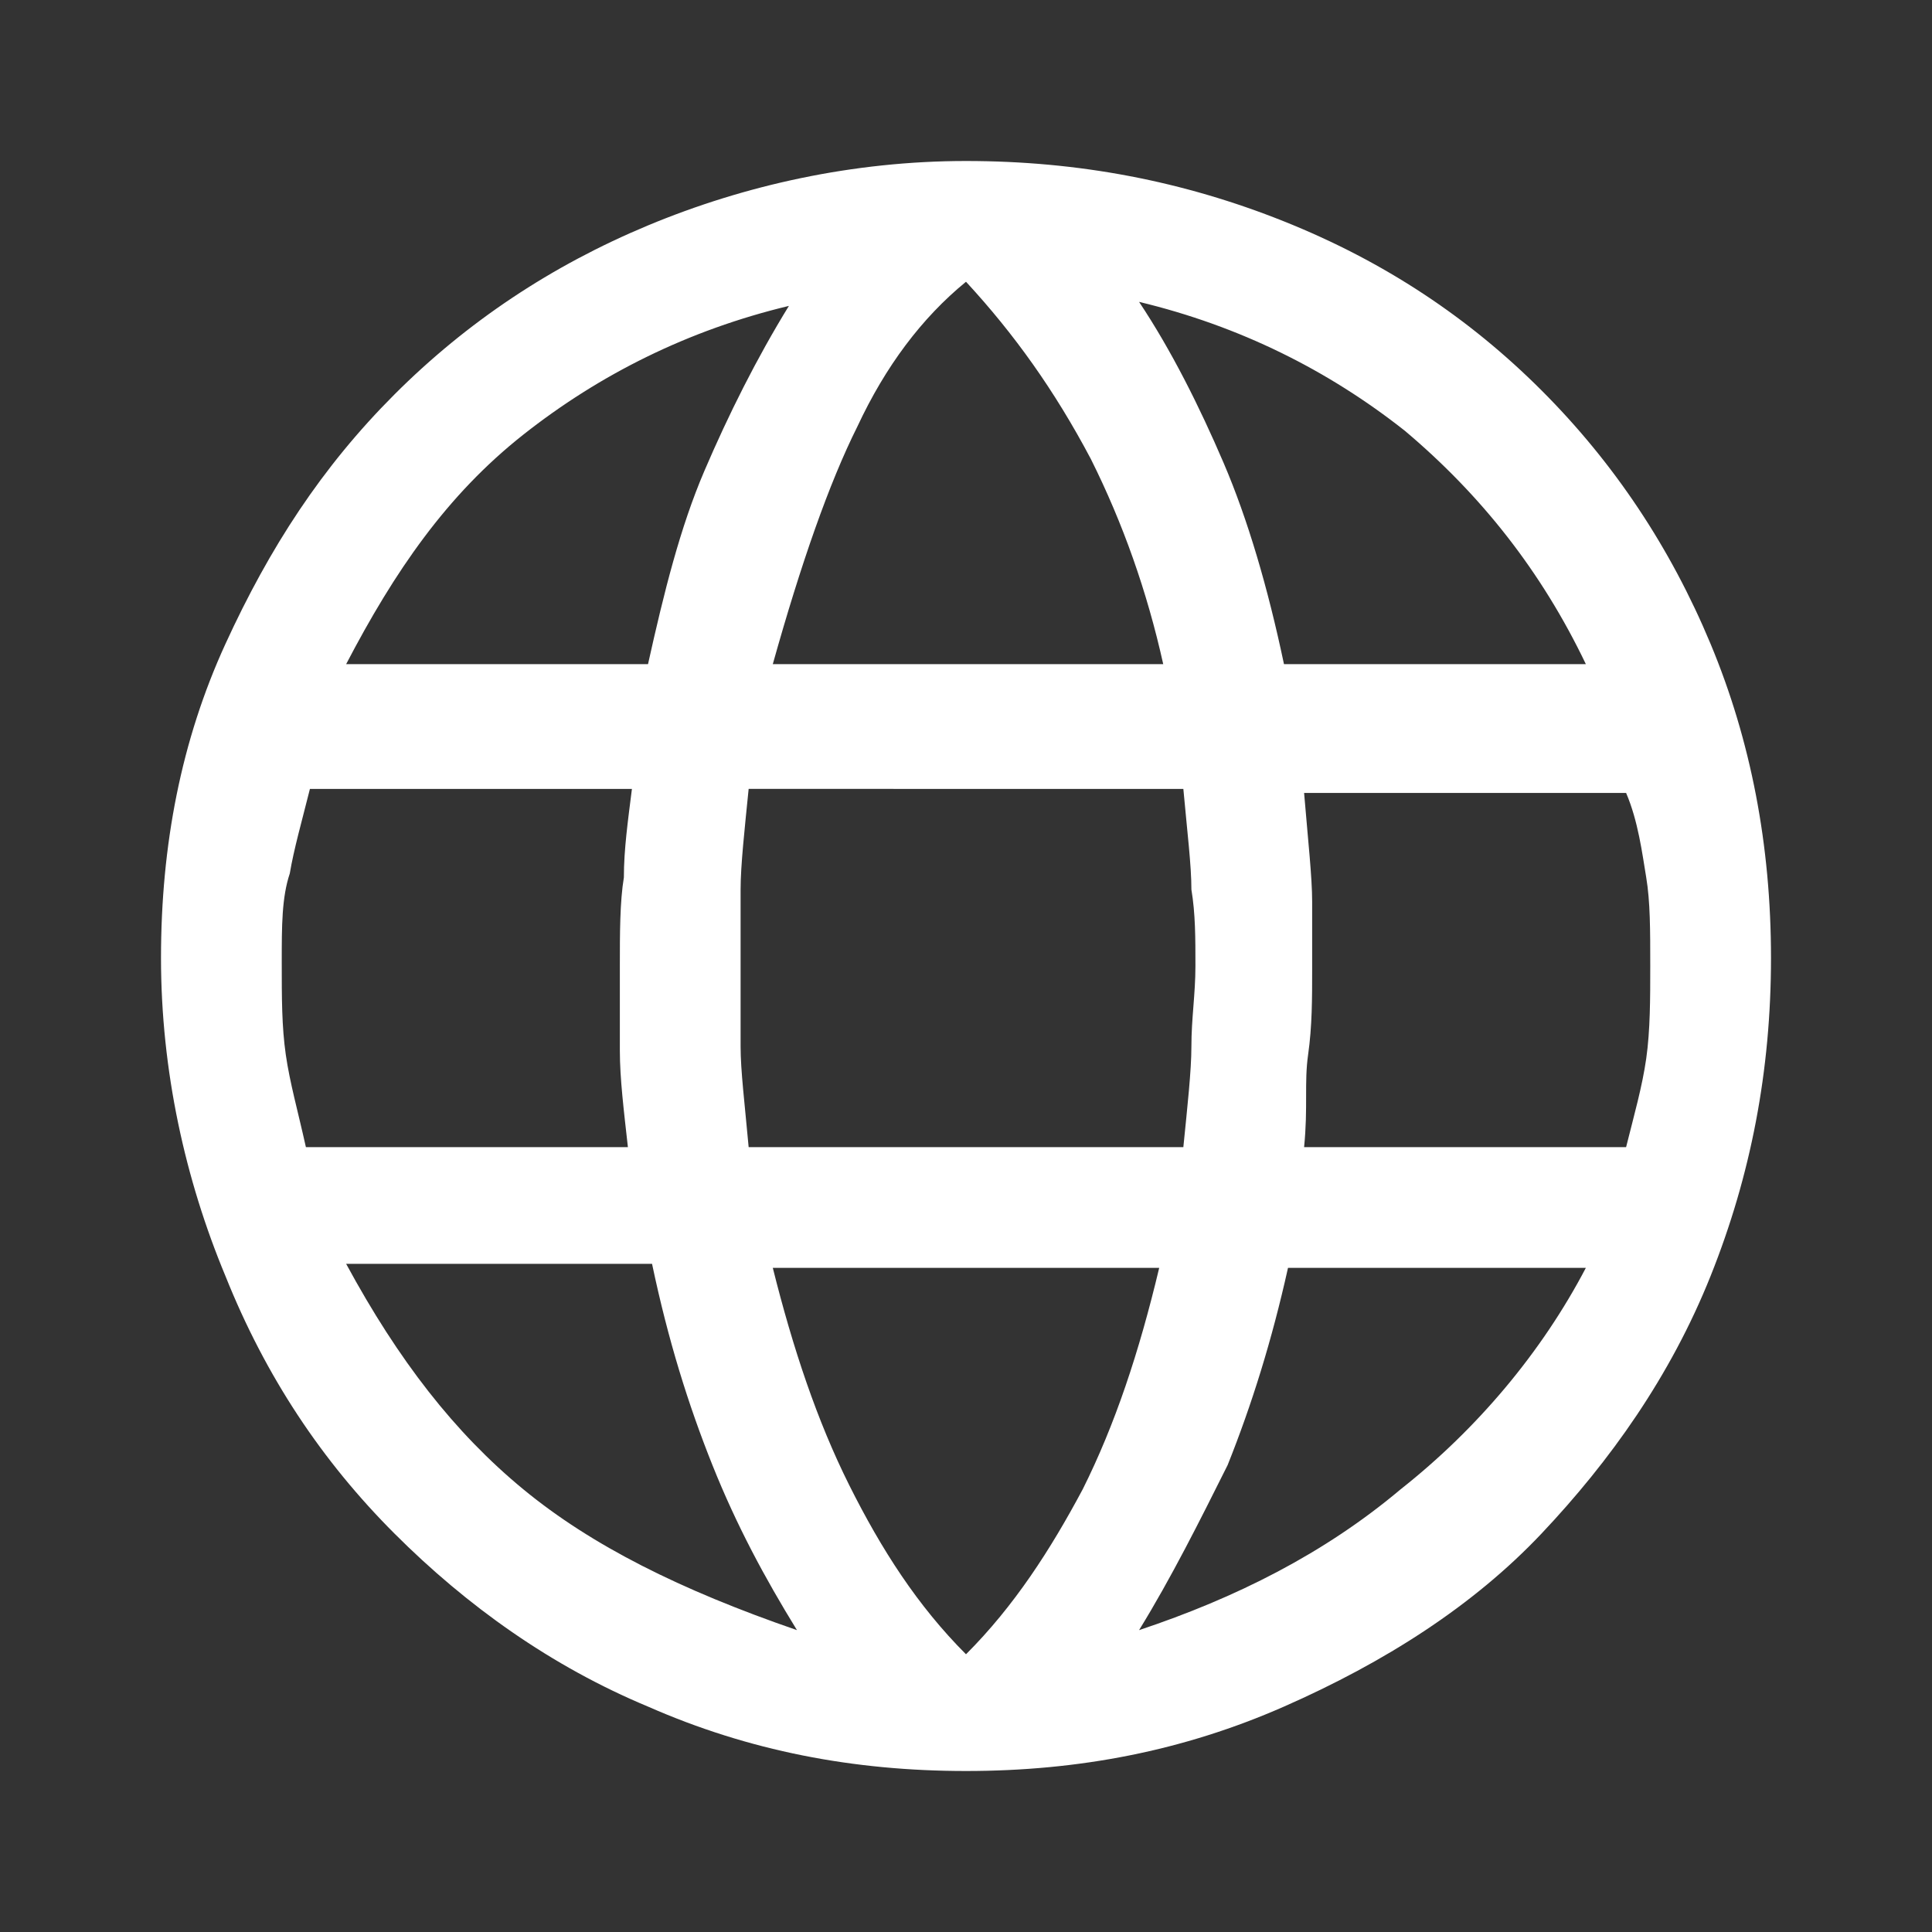 <?xml version="1.0" encoding="utf-8"?>
<!-- Generator: Adobe Illustrator 27.2.0, SVG Export Plug-In . SVG Version: 6.00 Build 0)  -->
<svg version="1.1" id="Layer_1" xmlns="http://www.w3.org/2000/svg" xmlns:xlink="http://www.w3.org/1999/xlink" x="0px" y="0px"
	 viewBox="0 0 48 48" style="enable-background:new 0 0 48 48;" xml:space="preserve">
<rect x="0" y="0" width="48" height="48" fill="#333333" stroke="none"/>
<style type="text/css">
	.st0{fill:#FFFFFF;}
</style>
<path class="st0" d="M24,44c-2.8,0-5.4-0.5-7.9-1.6c-2.4-1-4.5-2.5-6.3-4.3s-3.2-3.9-4.2-6.4c-1-2.4-1.6-5.1-1.6-7.9
	s0.5-5.4,1.6-7.8S8,11.6,9.8,9.8s3.9-3.2,6.3-4.2S21.2,4,24,4s5.4,0.5,7.9,1.5s4.6,2.4,6.4,4.2s3.2,3.9,4.2,6.3s1.5,5,1.5,7.8
	s-0.5,5.4-1.5,7.9c-1,2.5-2.5,4.6-4.2,6.4s-3.9,3.2-6.4,4.3C29.4,43.5,26.8,44,24,44z M24,41.1c1.2-1.2,2.1-2.6,2.9-4.1
	c0.8-1.6,1.4-3.4,1.9-5.5h-9.6c0.5,2,1.1,3.8,1.9,5.4C21.9,38.5,22.8,39.9,24,41.1z M19.8,40.5c-0.8-1.3-1.5-2.6-2.1-4.1
	c-0.6-1.5-1.1-3.1-1.5-5H8.6c1.3,2.4,2.7,4.2,4.4,5.6C14.7,38.4,16.9,39.5,19.8,40.5z M28.3,40.5c2.4-0.8,4.6-1.9,6.5-3.5
	c1.9-1.5,3.5-3.4,4.6-5.5H32c-0.4,1.8-0.9,3.4-1.5,4.9C29.8,37.8,29.1,39.2,28.3,40.5z M7.6,28.5h8c-0.1-0.9-0.2-1.7-0.2-2.4
	c0-0.7,0-1.4,0-2.1c0-0.8,0-1.6,0.1-2.2c0-0.7,0.1-1.4,0.2-2.2h-8c-0.2,0.8-0.4,1.5-0.5,2.1C7,22.3,7,23,7,23.9c0,0.9,0,1.6,0.1,2.3
	S7.4,27.6,7.6,28.5z M18.6,28.5h10.8c0.1-1,0.2-1.9,0.2-2.5c0-0.7,0.1-1.3,0.1-2c0-0.7,0-1.3-0.1-1.9c0-0.6-0.1-1.4-0.2-2.5H18.6
	c-0.1,1-0.2,1.9-0.2,2.5s0,1.3,0,1.9c0,0.7,0,1.4,0,2C18.4,26.6,18.5,27.4,18.6,28.5z M32.4,28.5h8c0.2-0.8,0.4-1.5,0.5-2.2
	c0.1-0.7,0.1-1.5,0.1-2.3c0-0.9,0-1.6-0.1-2.2c-0.1-0.6-0.2-1.4-0.5-2.1h-8c0.1,1.2,0.2,2.1,0.2,2.7c0,0.6,0,1.2,0,1.7
	c0,0.7,0,1.4-0.1,2.1S32.5,27.5,32.4,28.5z M31.9,16.5h7.5c-1.1-2.3-2.6-4.2-4.5-5.8c-1.9-1.5-4.1-2.6-6.6-3.2
	c0.8,1.2,1.5,2.6,2.1,4S31.5,14.6,31.9,16.5z M19.2,16.5h9.7c-0.4-1.8-1-3.5-1.8-5.1C26.2,9.7,25.2,8.3,24,7c-1.1,0.9-2,2.1-2.7,3.6
	C20.6,12,19.9,14,19.2,16.5z M8.6,16.5h7.5c0.4-1.8,0.8-3.4,1.4-4.8c0.6-1.4,1.3-2.8,2.1-4.1c-2.5,0.6-4.7,1.7-6.6,3.2
	S9.8,14.2,8.6,16.5z"/>
</svg>
